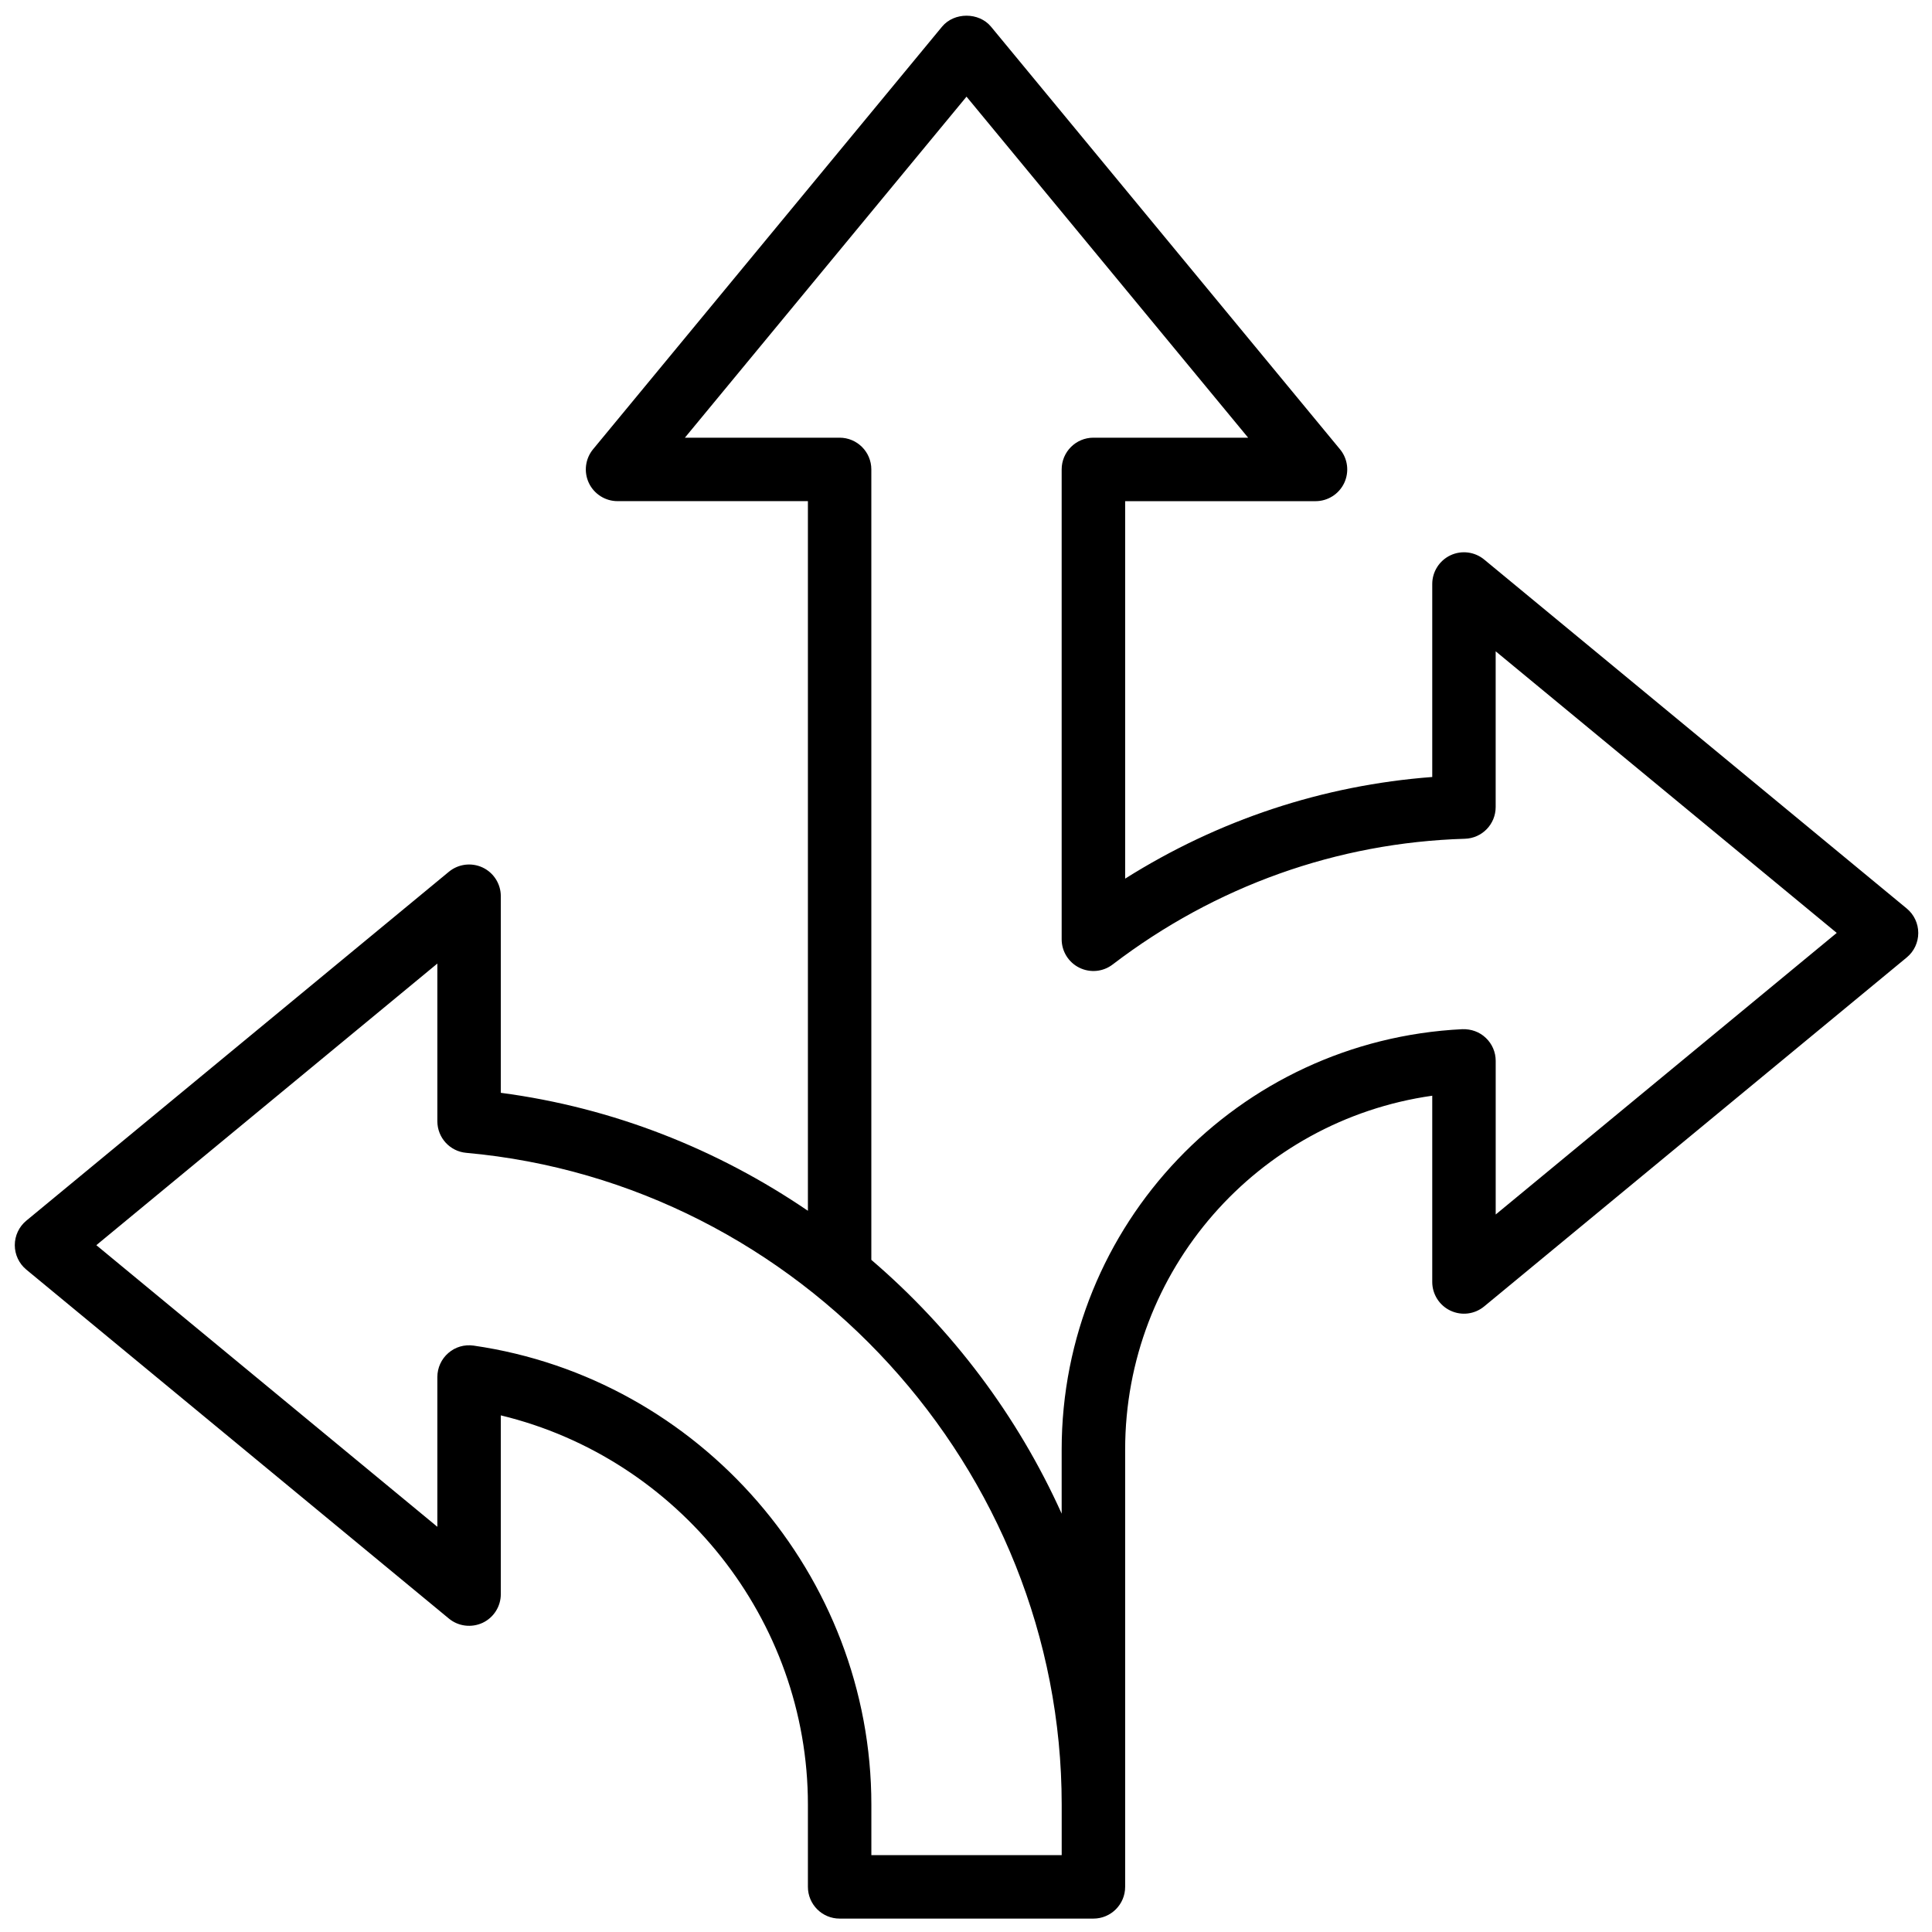 <?xml version="1.0" encoding="UTF-8"?>
<svg xmlns="http://www.w3.org/2000/svg" width="64" height="64" viewBox="0 0 64 64" fill="none">
  <path d="M63.164 30.096L49.166 18.536C48.851 18.276 48.416 18.222 48.048 18.395C47.681 18.569 47.445 18.939 47.445 19.346V25.739C43.824 26.012 40.356 27.162 37.272 29.106V16.602H43.578C43.985 16.602 44.355 16.367 44.529 15.999C44.702 15.63 44.648 15.195 44.388 14.882L32.828 0.883C32.428 0.399 31.607 0.399 31.207 0.883L19.647 14.881C19.388 15.194 19.333 15.629 19.506 15.998C19.68 16.366 20.051 16.601 20.457 16.601H26.763V40.109C23.782 38.077 20.325 36.693 16.59 36.201V29.688C16.59 29.282 16.355 28.91 15.987 28.737C15.619 28.565 15.184 28.619 14.87 28.878L0.871 40.437C0.63 40.636 0.49 40.934 0.49 41.247C0.49 41.56 0.63 41.858 0.871 42.057L14.87 53.617C15.183 53.876 15.618 53.929 15.987 53.758C16.355 53.585 16.59 53.214 16.59 52.807V46.886C22.468 48.304 26.763 53.645 26.763 59.779V62.505C26.763 63.085 27.234 63.556 27.814 63.556H36.221C36.801 63.556 37.272 63.085 37.272 62.505V48.022C37.272 42.072 41.659 37.119 47.445 36.297V42.466C47.445 42.873 47.681 43.244 48.048 43.417C48.418 43.591 48.851 43.537 49.166 43.276L63.164 31.716C63.406 31.517 63.545 31.219 63.545 30.906C63.545 30.593 63.406 30.296 63.164 30.096ZM35.17 61.454H28.865V59.779C28.865 52.197 23.2 45.661 15.689 44.575C15.383 44.532 15.081 44.62 14.851 44.821C14.62 45.021 14.488 45.311 14.488 45.616V50.577L3.191 41.248L14.488 31.919V37.142C14.488 37.687 14.903 38.141 15.444 38.189C26.506 39.184 35.17 48.667 35.17 59.78V61.454ZM49.547 40.235V35.142C49.547 34.854 49.429 34.579 49.22 34.382C49.012 34.183 48.738 34.085 48.444 34.093C41 34.459 35.169 40.578 35.169 48.022V50.142C33.709 46.902 31.545 44.031 28.864 41.734V15.55C28.864 14.97 28.393 14.499 27.813 14.499H22.688L32.017 3.202L41.346 14.499H36.22C35.64 14.499 35.169 14.97 35.169 15.55V31.115C35.169 31.515 35.396 31.88 35.755 32.057C36.114 32.234 36.541 32.193 36.858 31.95C40.261 29.351 44.297 27.911 48.527 27.785C49.095 27.768 49.546 27.303 49.546 26.734V21.575L60.844 30.904L49.546 40.233L49.547 40.235Z" fill="black"></path>
</svg>
